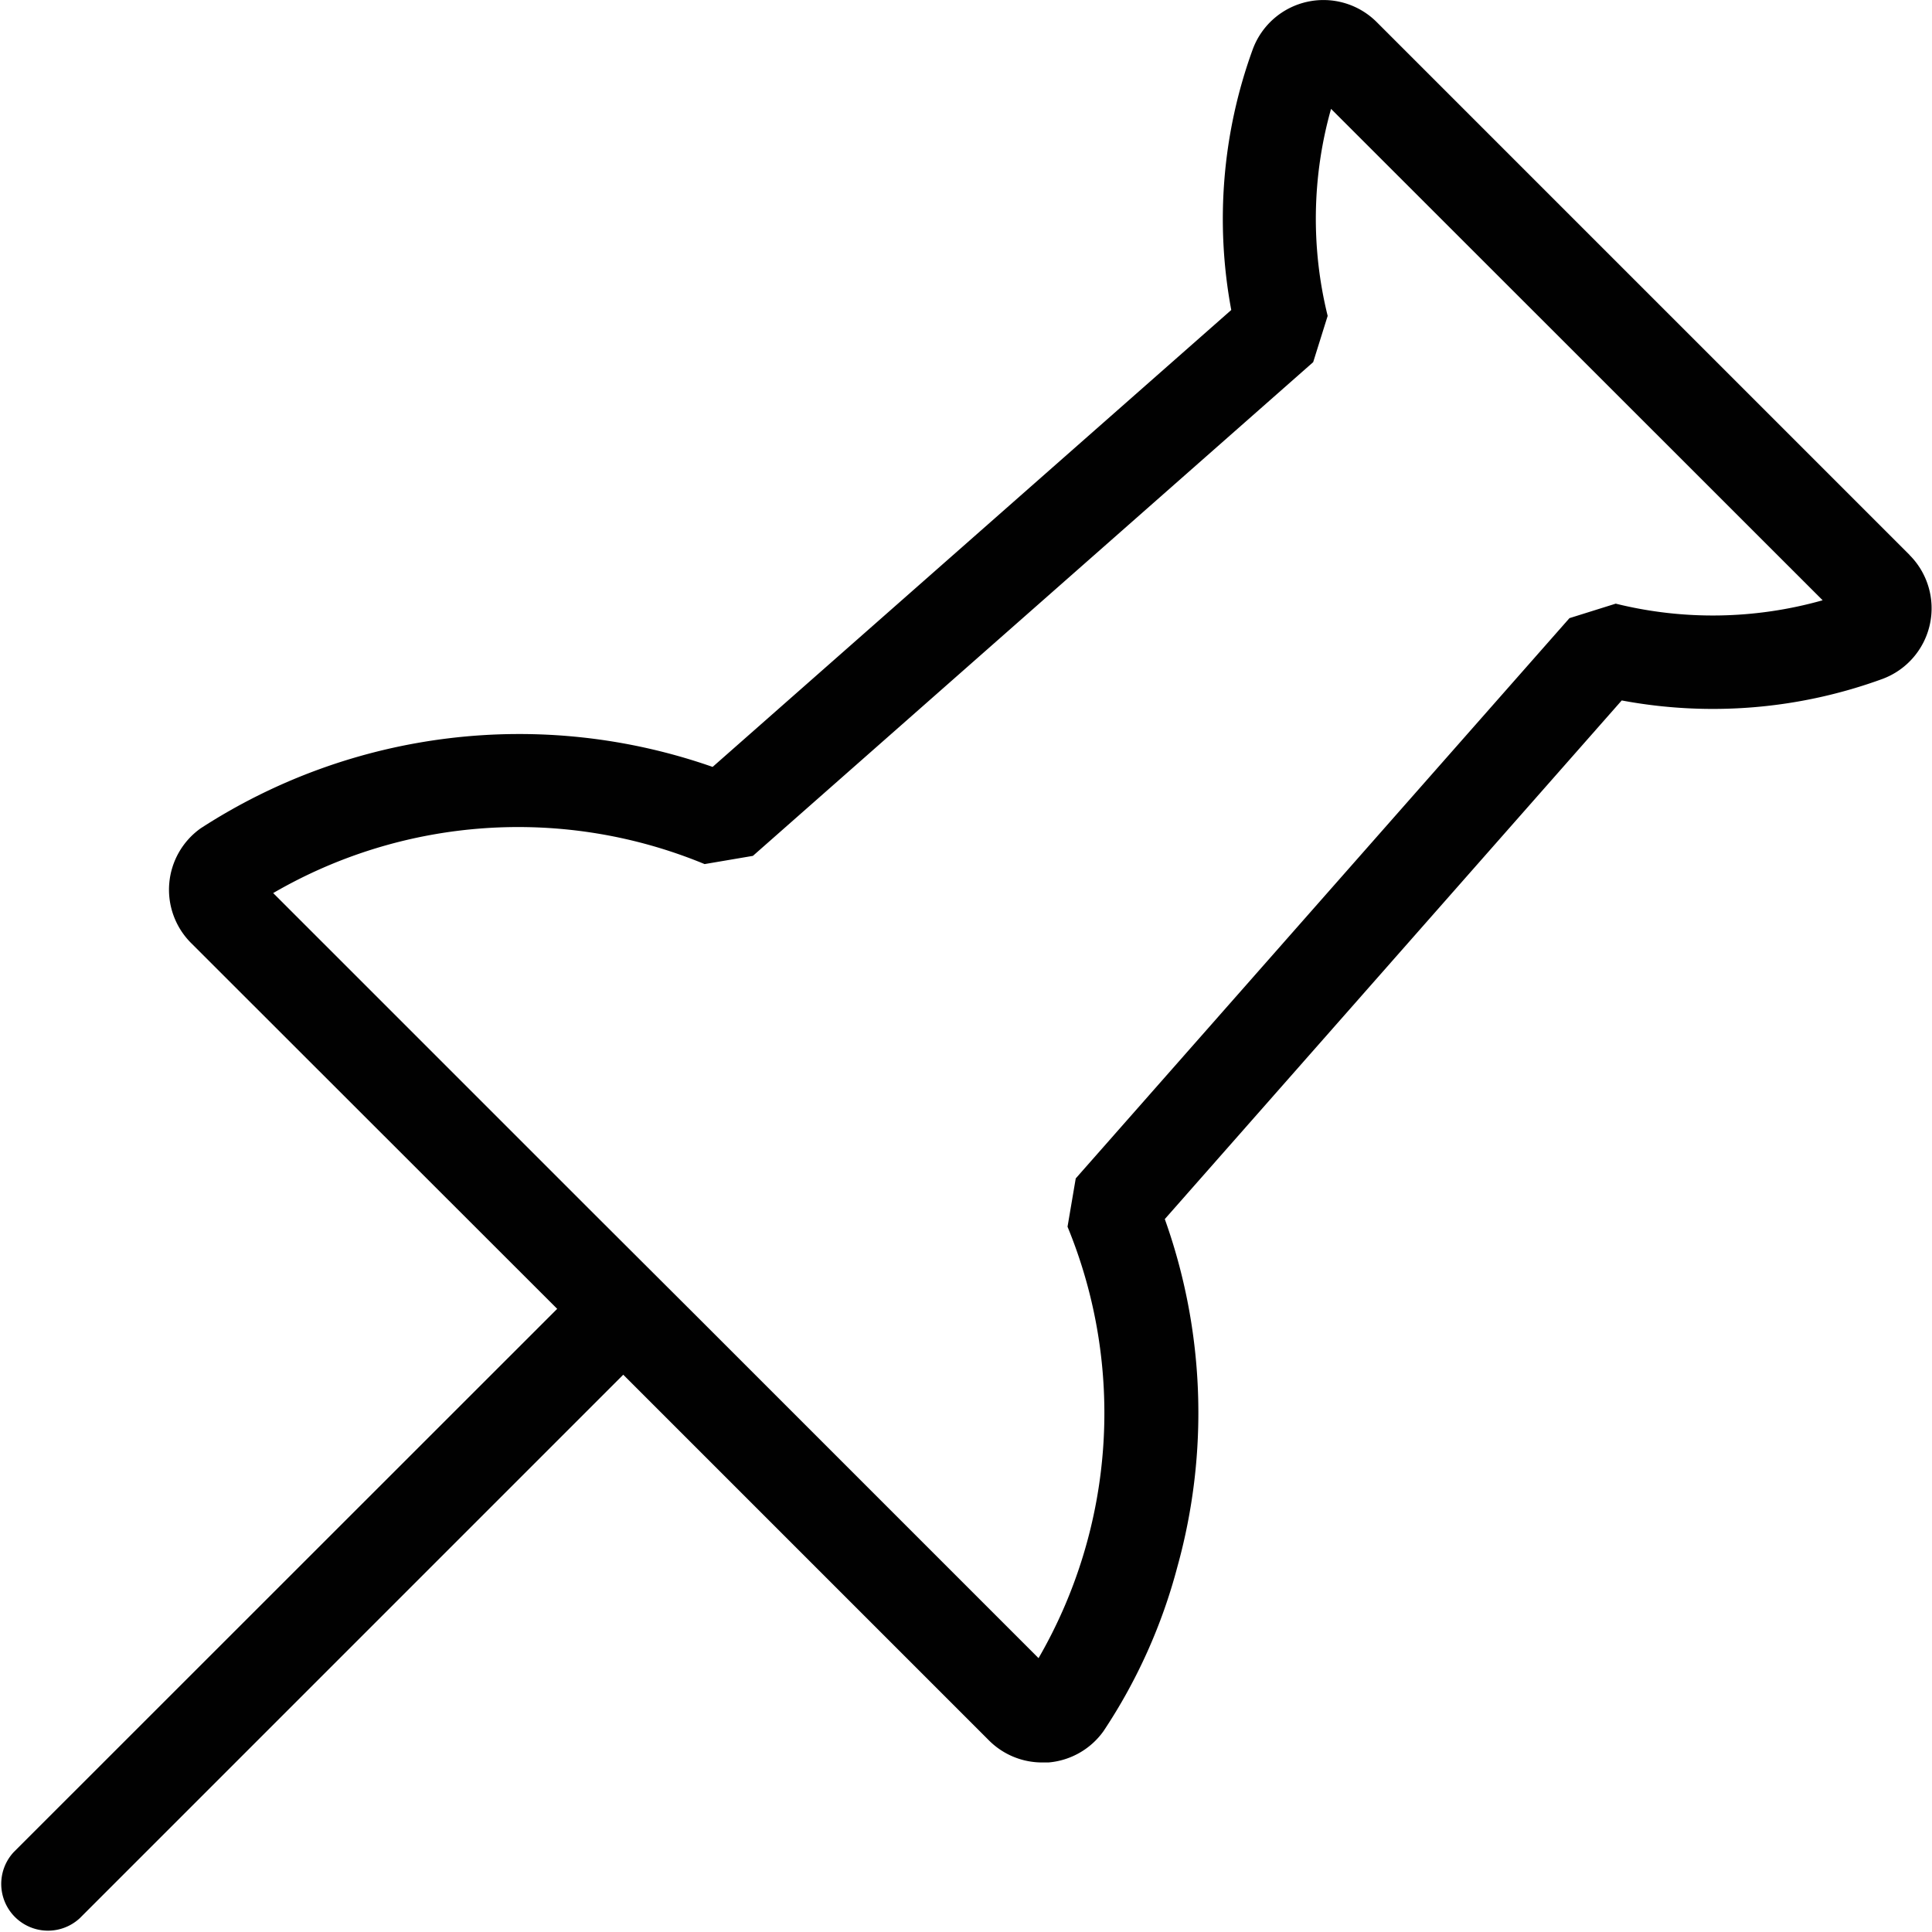 <svg viewBox="0 0 20 20" height="20" width="20" xmlns="http://www.w3.org/2000/svg">
  <path fill="#010101" transform="translate(-69.932 -69.927)" d="M89.7,75.672l-5.516-5.516a.78.78,0,0,0-1.283.28,5.13,5.13,0,0,0-.223,2.7l-5.369,4.73a6.058,6.058,0,0,0-5.3.636.78.78,0,0,0-.1,1.186L75.7,83.476,70.074,89.1a.484.484,0,0,0,.684.684l5.626-5.626,3.785,3.785a.778.778,0,0,0,.551.229l.065,0a.78.78,0,0,0,.571-.325,5.681,5.681,0,0,0,.764-1.7,5.958,5.958,0,0,0-.13-3.6l4.73-5.369a5.119,5.119,0,0,0,2.7-.223.78.78,0,0,0,.28-1.282Zm-13.68,6.76-3.26-3.26a5.048,5.048,0,0,1,4.466-.3l.5-.085,5.8-5.111.15-.479a4.187,4.187,0,0,1,.035-2.143L88.8,76.141a4.179,4.179,0,0,1-2.142.035l-.479.15-5.111,5.8-.085.5a5.065,5.065,0,0,1-.3,4.466L77.18,83.589" data-name="Path 36832" id="Path_36832"></path>
</svg>
